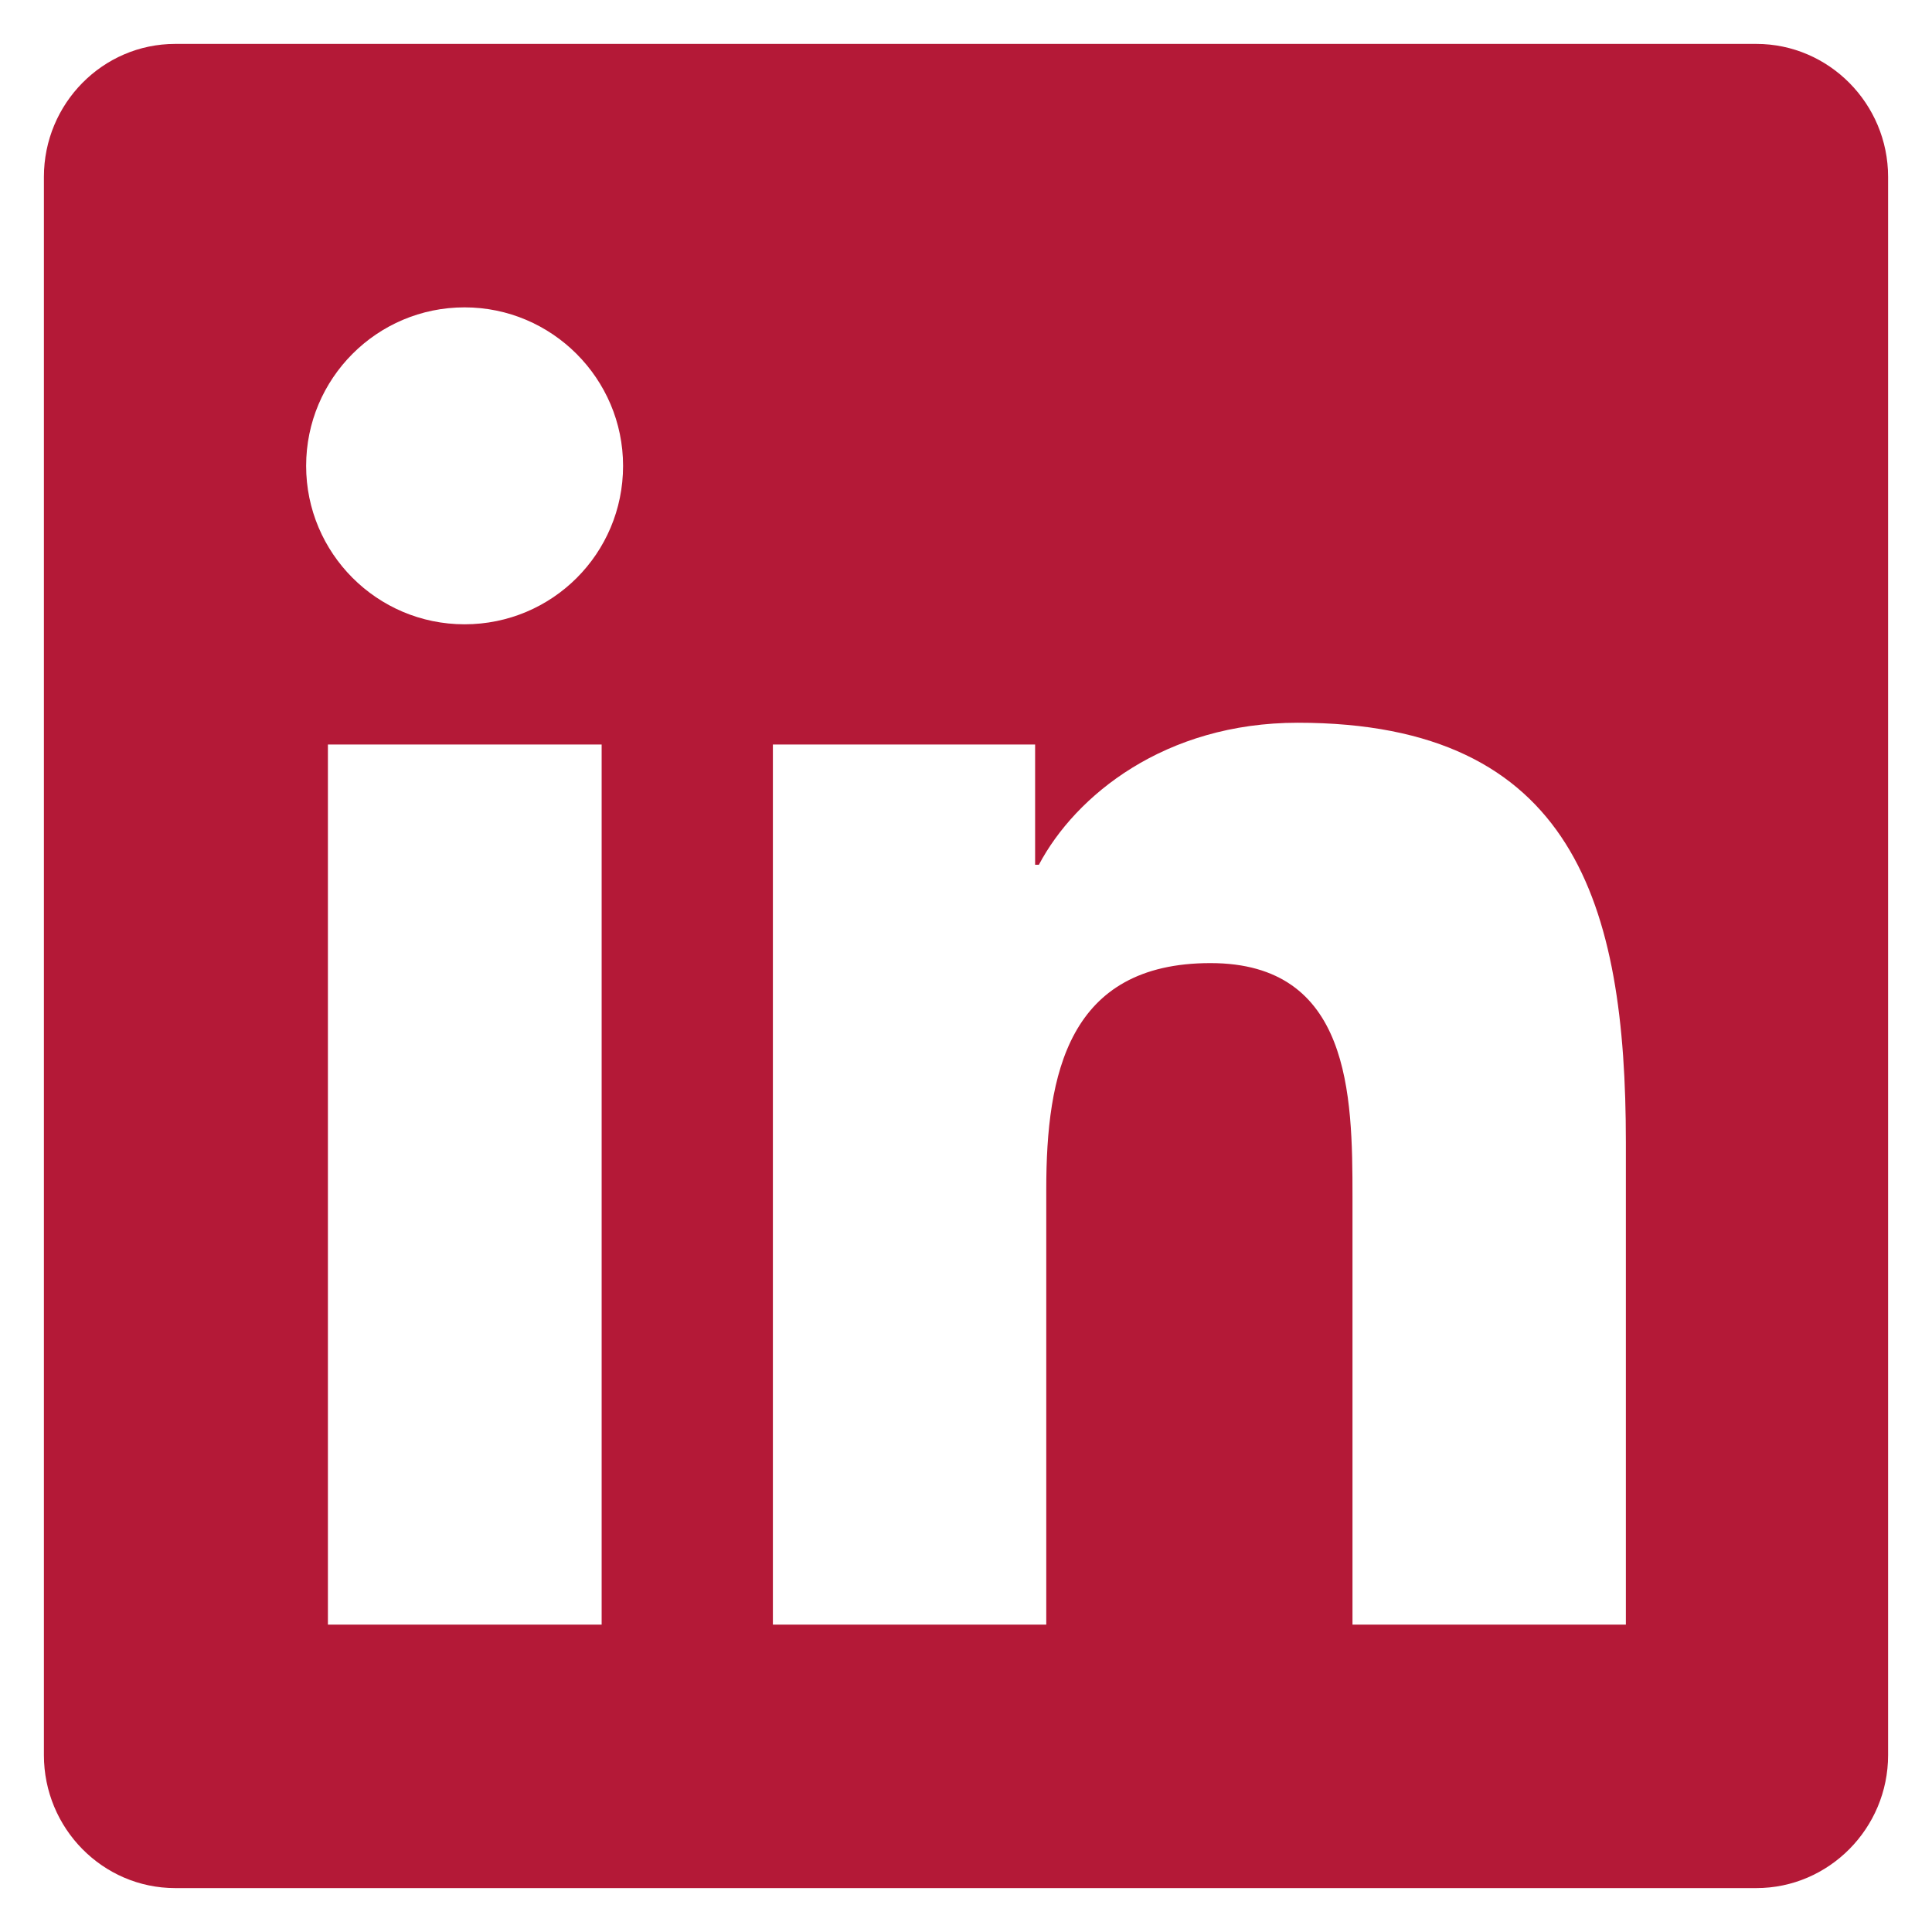 <svg width="22" height="22" viewBox="0 0 22 22" fill="none" xmlns="http://www.w3.org/2000/svg">
<path d="M20 0.5H1.995C1.17 0.5 0.5 1.18 0.5 2.014V19.986C0.5 20.82 1.17 21.5 1.995 21.5H20C20.825 21.5 21.5 20.82 21.5 19.986V2.014C21.5 1.18 20.825 0.5 20 0.5ZM6.847 18.5H3.734V8.478H6.851V18.5H6.847ZM5.29 7.109C4.292 7.109 3.486 6.298 3.486 5.305C3.486 4.311 4.292 3.5 5.29 3.5C6.284 3.5 7.095 4.311 7.095 5.305C7.095 6.303 6.289 7.109 5.29 7.109ZM18.514 18.5H15.401V13.625C15.401 12.463 15.378 10.967 13.784 10.967C12.162 10.967 11.914 12.233 11.914 13.541V18.5H8.801V8.478H11.787V9.847H11.83C12.247 9.059 13.264 8.23 14.778 8.23C17.928 8.23 18.514 10.306 18.514 13.006V18.5Z" fill="#B41937"/>
</svg>

